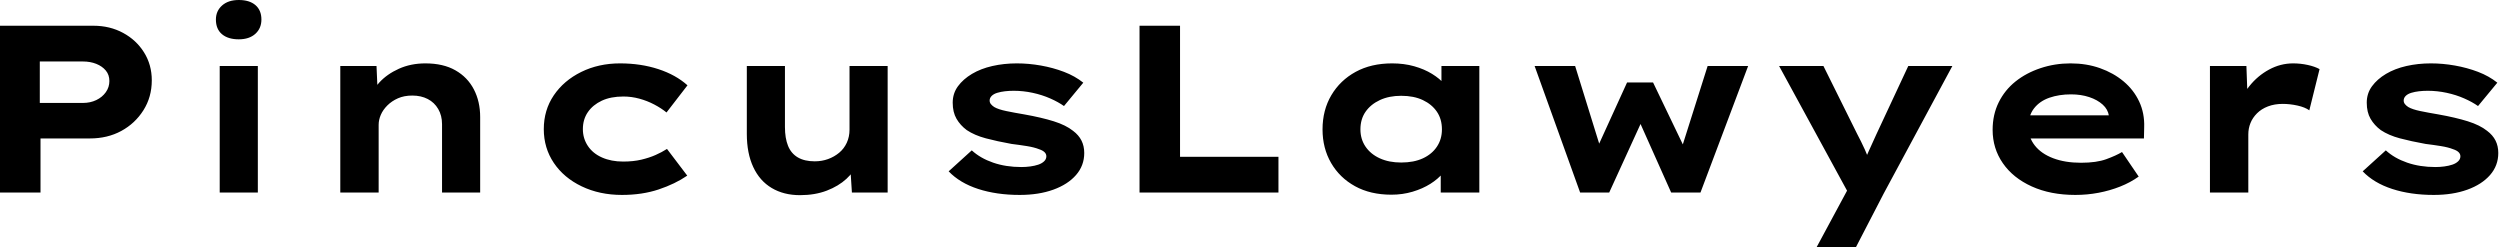 <svg baseProfile="full" height="28" version="1.1" viewBox="0 0 283 28" width="283" xmlns="http://www.w3.org/2000/svg" xmlns:ev="http://www.w3.org/2001/xml-events" xmlns:xlink="http://www.w3.org/1999/xlink"><defs /><g><path d="M3.992 21.796V2.913H14.566Q16.428 2.913 17.925 3.723Q19.422 4.532 20.299 5.934Q21.175 7.337 21.175 9.091Q21.175 10.979 20.231 12.476Q19.287 13.973 17.723 14.823Q16.158 15.672 14.162 15.672H8.578V21.796ZM8.497 11.653H13.38Q14.216 11.653 14.89 11.329Q15.565 11.006 15.969 10.439Q16.374 9.873 16.374 9.171Q16.374 8.47 15.969 7.985Q15.565 7.499 14.89 7.229Q14.216 6.96 13.38 6.96H8.497Z M28.863 21.796V7.472H33.179V21.796ZM31.021 4.451Q29.807 4.451 29.119 3.871Q28.432 3.291 28.432 2.212Q28.432 1.241 29.133 0.62Q29.834 0.0 31.021 0.0Q32.235 0.0 32.909 0.58Q33.584 1.16 33.584 2.212Q33.584 3.21 32.896 3.83Q32.208 4.451 31.021 4.451Z M42.513 21.796V7.472H46.613L46.775 11.168L45.615 11.437Q46.046 10.304 46.923 9.347Q47.8 8.389 49.148 7.782Q50.497 7.175 52.143 7.175Q54.166 7.175 55.541 7.958Q56.917 8.74 57.632 10.116Q58.347 11.491 58.347 13.245V21.796H54.031V14.054Q54.031 13.083 53.599 12.341Q53.168 11.599 52.412 11.208Q51.657 10.817 50.659 10.817Q49.742 10.817 49.04 11.127Q48.339 11.437 47.84 11.936Q47.341 12.435 47.098 13.002Q46.855 13.568 46.855 14.135V21.796H44.697Q43.699 21.796 43.146 21.796Q42.593 21.796 42.513 21.796Z M74.397 22.066Q71.861 22.066 69.838 21.094Q67.815 20.123 66.682 18.437Q65.549 16.751 65.549 14.62Q65.549 12.462 66.682 10.79Q67.815 9.118 69.784 8.146Q71.753 7.175 74.181 7.175Q76.528 7.175 78.511 7.823Q80.493 8.47 81.815 9.657L79.441 12.732Q78.848 12.247 78.052 11.829Q77.256 11.41 76.366 11.168Q75.476 10.925 74.559 10.925Q73.129 10.925 72.118 11.397Q71.106 11.869 70.539 12.692Q69.973 13.514 69.973 14.62Q69.973 15.672 70.539 16.522Q71.106 17.372 72.145 17.83Q73.183 18.289 74.532 18.289Q75.692 18.289 76.595 18.073Q77.499 17.857 78.2 17.547Q78.902 17.237 79.495 16.859L81.788 19.881Q80.412 20.825 78.551 21.445Q76.69 22.066 74.397 22.066Z M94.547 22.092Q92.713 22.092 91.351 21.283Q89.988 20.474 89.26 18.909Q88.532 17.345 88.532 15.16V7.472H92.848V14.378Q92.848 15.645 93.198 16.509Q93.549 17.372 94.304 17.817Q95.06 18.262 96.22 18.262Q97.029 18.262 97.73 18.006Q98.432 17.75 98.985 17.291Q99.538 16.832 99.848 16.158Q100.158 15.484 100.158 14.674V7.472H104.474V21.796H100.428L100.239 18.855L101.021 18.532Q100.697 19.422 99.807 20.245Q98.917 21.067 97.582 21.58Q96.247 22.092 94.547 22.092Z M119.418 22.066Q116.802 22.066 114.724 21.391Q112.647 20.717 111.38 19.395L113.996 17.021Q114.967 17.911 116.41 18.41Q117.854 18.909 119.607 18.909Q120.119 18.909 120.618 18.842Q121.118 18.775 121.522 18.64Q121.927 18.505 122.183 18.262Q122.439 18.019 122.439 17.696Q122.439 17.156 121.603 16.886Q121.064 16.671 120.227 16.536Q119.391 16.401 118.501 16.293Q116.855 15.996 115.588 15.659Q114.32 15.322 113.43 14.728Q112.701 14.189 112.27 13.447Q111.838 12.705 111.838 11.626Q111.838 10.574 112.432 9.765Q113.025 8.956 114.023 8.362Q115.021 7.769 116.329 7.472Q117.638 7.175 119.094 7.175Q120.443 7.175 121.819 7.418Q123.195 7.661 124.435 8.133Q125.676 8.605 126.62 9.36L124.435 12.004Q123.788 11.545 122.871 11.141Q121.954 10.736 120.888 10.507Q119.823 10.277 118.744 10.277Q118.231 10.277 117.759 10.331Q117.287 10.385 116.882 10.507Q116.478 10.628 116.249 10.857Q116.019 11.087 116.019 11.383Q116.019 11.599 116.154 11.775Q116.289 11.95 116.532 12.112Q116.99 12.382 117.894 12.57Q118.798 12.759 119.931 12.948Q121.9 13.299 123.276 13.73Q124.651 14.162 125.461 14.809Q126.108 15.295 126.418 15.915Q126.728 16.536 126.728 17.318Q126.728 18.748 125.798 19.813Q124.867 20.879 123.222 21.472Q121.576 22.066 119.418 22.066Z M132.987 21.796V2.913H137.572V17.75H148.713V21.796Z M161.499 22.039Q159.125 22.039 157.385 21.081Q155.645 20.123 154.674 18.451Q153.703 16.778 153.703 14.647Q153.703 12.462 154.701 10.776Q155.699 9.091 157.453 8.133Q159.206 7.175 161.58 7.175Q162.929 7.175 164.075 7.499Q165.222 7.823 166.098 8.362Q166.975 8.902 167.514 9.536Q168.054 10.17 168.189 10.79L167.164 10.871V7.472H171.453V21.796H167.083V17.965L167.973 18.208Q167.892 18.909 167.339 19.584Q166.786 20.258 165.909 20.811Q165.033 21.364 163.9 21.701Q162.767 22.039 161.499 22.039ZM162.605 18.397Q164.035 18.397 165.06 17.925Q166.085 17.453 166.651 16.603Q167.218 15.753 167.218 14.647Q167.218 13.487 166.651 12.651Q166.085 11.815 165.06 11.329Q164.035 10.844 162.605 10.844Q161.229 10.844 160.191 11.329Q159.152 11.815 158.572 12.651Q157.992 13.487 157.992 14.647Q157.992 15.753 158.572 16.603Q159.152 17.453 160.191 17.925Q161.229 18.397 162.605 18.397Z M182.863 21.796 177.711 7.472H182.297L185.264 17.048L184.697 16.967L188.177 9.333H191.118L194.786 16.967L194.274 17.021L197.295 7.472H201.881L196.486 21.796H193.168L188.987 12.435L190.47 12.355L186.154 21.796Z M209.622 28.0 213.75 20.339 213.561 22.47 205.387 7.472H210.405L214.208 15.133Q214.667 15.996 215.085 16.913Q215.503 17.83 215.8 18.748L214.802 18.829Q215.098 18.073 215.53 17.116Q215.961 16.158 216.393 15.214L220.008 7.472H224.998L217.229 21.904L214.073 28.0Z M238.917 22.066Q236.112 22.066 233.994 21.108Q231.877 20.15 230.717 18.478Q229.557 16.805 229.557 14.701Q229.557 12.975 230.245 11.586Q230.933 10.197 232.146 9.225Q233.36 8.254 234.979 7.715Q236.597 7.175 238.378 7.175Q240.185 7.175 241.709 7.715Q243.233 8.254 244.38 9.212Q245.526 10.17 246.146 11.491Q246.767 12.813 246.713 14.405L246.686 15.672H232.551L231.931 13.056H243.179L242.721 13.649V13.11Q242.613 12.382 242.019 11.842Q241.426 11.303 240.495 10.992Q239.565 10.682 238.432 10.682Q237.083 10.682 235.99 11.06Q234.898 11.437 234.25 12.26Q233.603 13.083 233.603 14.378Q233.603 15.538 234.331 16.468Q235.06 17.399 236.408 17.911Q237.757 18.424 239.565 18.424Q241.318 18.424 242.424 18.019Q243.53 17.615 244.204 17.21L246.092 19.988Q245.148 20.663 243.988 21.121Q242.829 21.58 241.547 21.823Q240.266 22.066 238.917 22.066Z M254.158 21.796V7.472H258.285L258.474 12.651L257.233 12.408Q257.665 10.952 258.609 9.765Q259.553 8.578 260.848 7.877Q262.143 7.175 263.572 7.175Q264.408 7.175 265.218 7.351Q266.027 7.526 266.566 7.823L265.407 12.489Q264.921 12.139 264.071 11.95Q263.222 11.761 262.385 11.761Q261.468 11.761 260.726 12.044Q259.985 12.328 259.486 12.827Q258.987 13.326 258.744 13.933Q258.501 14.539 258.501 15.214V21.796Z M279.487 22.066Q276.871 22.066 274.794 21.391Q272.717 20.717 271.449 19.395L274.066 17.021Q275.037 17.911 276.48 18.41Q277.923 18.909 279.676 18.909Q280.189 18.909 280.688 18.842Q281.187 18.775 281.592 18.64Q281.996 18.505 282.252 18.262Q282.509 18.019 282.509 17.696Q282.509 17.156 281.672 16.886Q281.133 16.671 280.297 16.536Q279.461 16.401 278.57 16.293Q276.925 15.996 275.657 15.659Q274.389 15.322 273.499 14.728Q272.771 14.189 272.339 13.447Q271.908 12.705 271.908 11.626Q271.908 10.574 272.501 9.765Q273.094 8.956 274.092 8.362Q275.091 7.769 276.399 7.472Q277.707 7.175 279.164 7.175Q280.513 7.175 281.888 7.418Q283.264 7.661 284.505 8.133Q285.746 8.605 286.69 9.36L284.505 12.004Q283.857 11.545 282.94 11.141Q282.023 10.736 280.958 10.507Q279.892 10.277 278.813 10.277Q278.301 10.277 277.829 10.331Q277.356 10.385 276.952 10.507Q276.547 10.628 276.318 10.857Q276.089 11.087 276.089 11.383Q276.089 11.599 276.224 11.775Q276.358 11.95 276.601 12.112Q277.06 12.382 277.963 12.57Q278.867 12.759 280.0 12.948Q281.969 13.299 283.345 13.73Q284.721 14.162 285.53 14.809Q286.177 15.295 286.487 15.915Q286.798 16.536 286.798 17.318Q286.798 18.748 285.867 19.813Q284.936 20.879 283.291 21.472Q281.645 22.066 279.487 22.066Z " fill="rgb(0,0,0)" transform="translate(-3.992, 0)" /></g></svg>